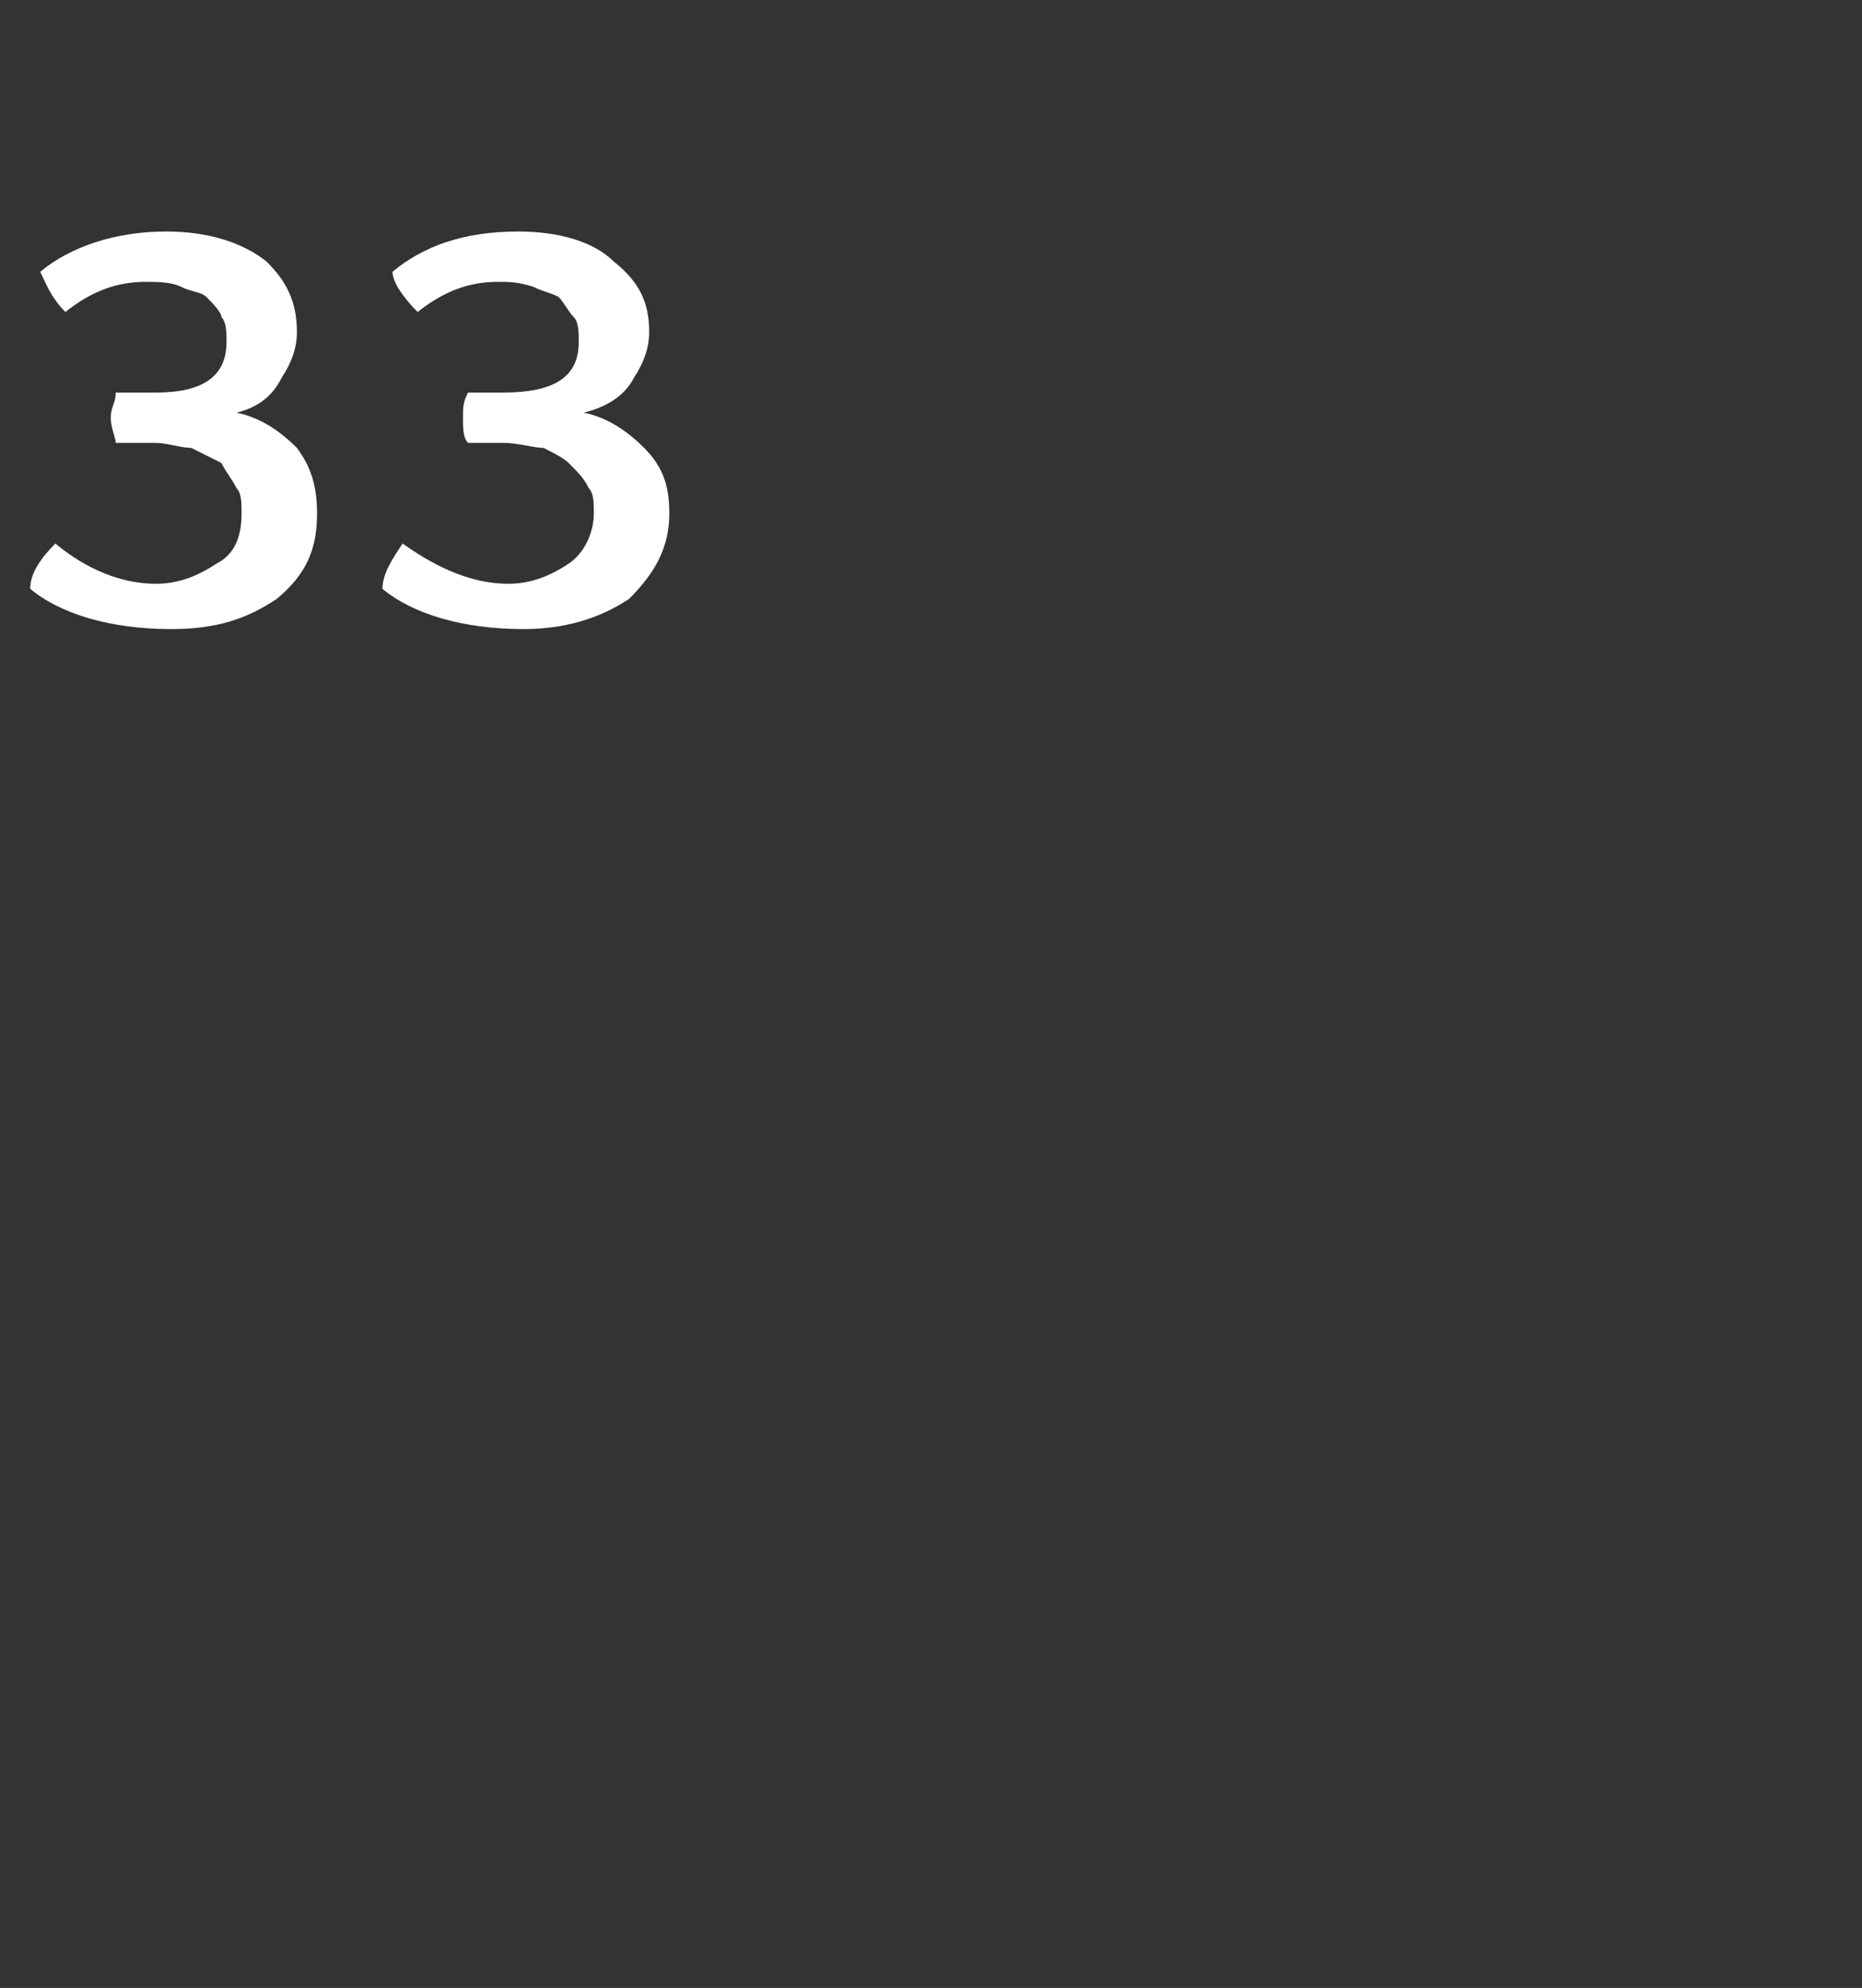 <?xml version="1.0" standalone="no"?><!DOCTYPE svg PUBLIC "-//W3C//DTD SVG 1.1//EN" "http://www.w3.org/Graphics/SVG/1.1/DTD/svg11.dtd"><svg xmlns="http://www.w3.org/2000/svg" version="1.1" width="37px" height="39.5px" viewBox="0 0 37 39.5"><rect x="0" y="0" width="37" height="39.5" fill="#333333" stroke="none"/><desc>33</desc><defs/><g id="Polygon52666"><path d="m5.9 8.9c.3.4.4.8.4 1.3c0 .7-.2 1.2-.8 1.7c-.6.4-1.2.6-2.1.6c-1.2 0-2.2-.3-2.8-.8c0-.3.2-.6.5-.9c.6.5 1.3.8 2 .8c.5 0 .9-.2 1.2-.4c.4-.2.5-.6.5-1c0-.2 0-.4-.1-.5c-.1-.2-.2-.3-.3-.5l-.6-.3c-.2 0-.5-.1-.7-.1h-.8c0-.1-.1-.3-.1-.5c0-.2.1-.3.1-.5h.8c.9 0 1.4-.3 1.4-1c0-.2 0-.4-.1-.5c0-.1-.2-.3-.3-.4c-.1-.1-.3-.1-.5-.2c-.2-.1-.5-.1-.7-.1c-.6 0-1.1.2-1.6.6c-.3-.3-.4-.6-.5-.8c.6-.5 1.5-.8 2.5-.8c.8 0 1.5.2 2 .6c.4.4.6.8.6 1.4c0 .3-.1.6-.3.9c-.2.4-.5.6-.9.7c.5.1.9.4 1.2.7zm6.9 0c.4.4.5.8.5 1.3c0 .7-.3 1.2-.8 1.7c-.6.4-1.3.6-2.1.6c-1.2 0-2.2-.3-2.8-.8c0-.3.2-.6.4-.9c.7.5 1.4.8 2.1.8c.5 0 .9-.2 1.2-.4c.3-.2.5-.6.5-1c0-.2 0-.4-.1-.5c-.1-.2-.2-.3-.4-.5c-.1-.1-.3-.2-.5-.3c-.2 0-.5-.1-.8-.1h-.7c-.1-.1-.1-.3-.1-.5c0-.2 0-.3.1-.5h.7c1 0 1.5-.3 1.5-1c0-.2 0-.4-.1-.5c-.1-.1-.2-.3-.3-.4c-.2-.1-.3-.1-.5-.2c-.3-.1-.5-.1-.7-.1c-.6 0-1.1.2-1.6.6c-.3-.3-.5-.6-.5-.8c.6-.5 1.4-.8 2.5-.8c.8 0 1.5.2 1.9.6c.5.4.7.8.7 1.4c0 .3-.1.6-.3.9c-.2.4-.6.6-1 .7c.5.1.9.4 1.2.7z" stroke="none" fill="#fff"/></g></svg>